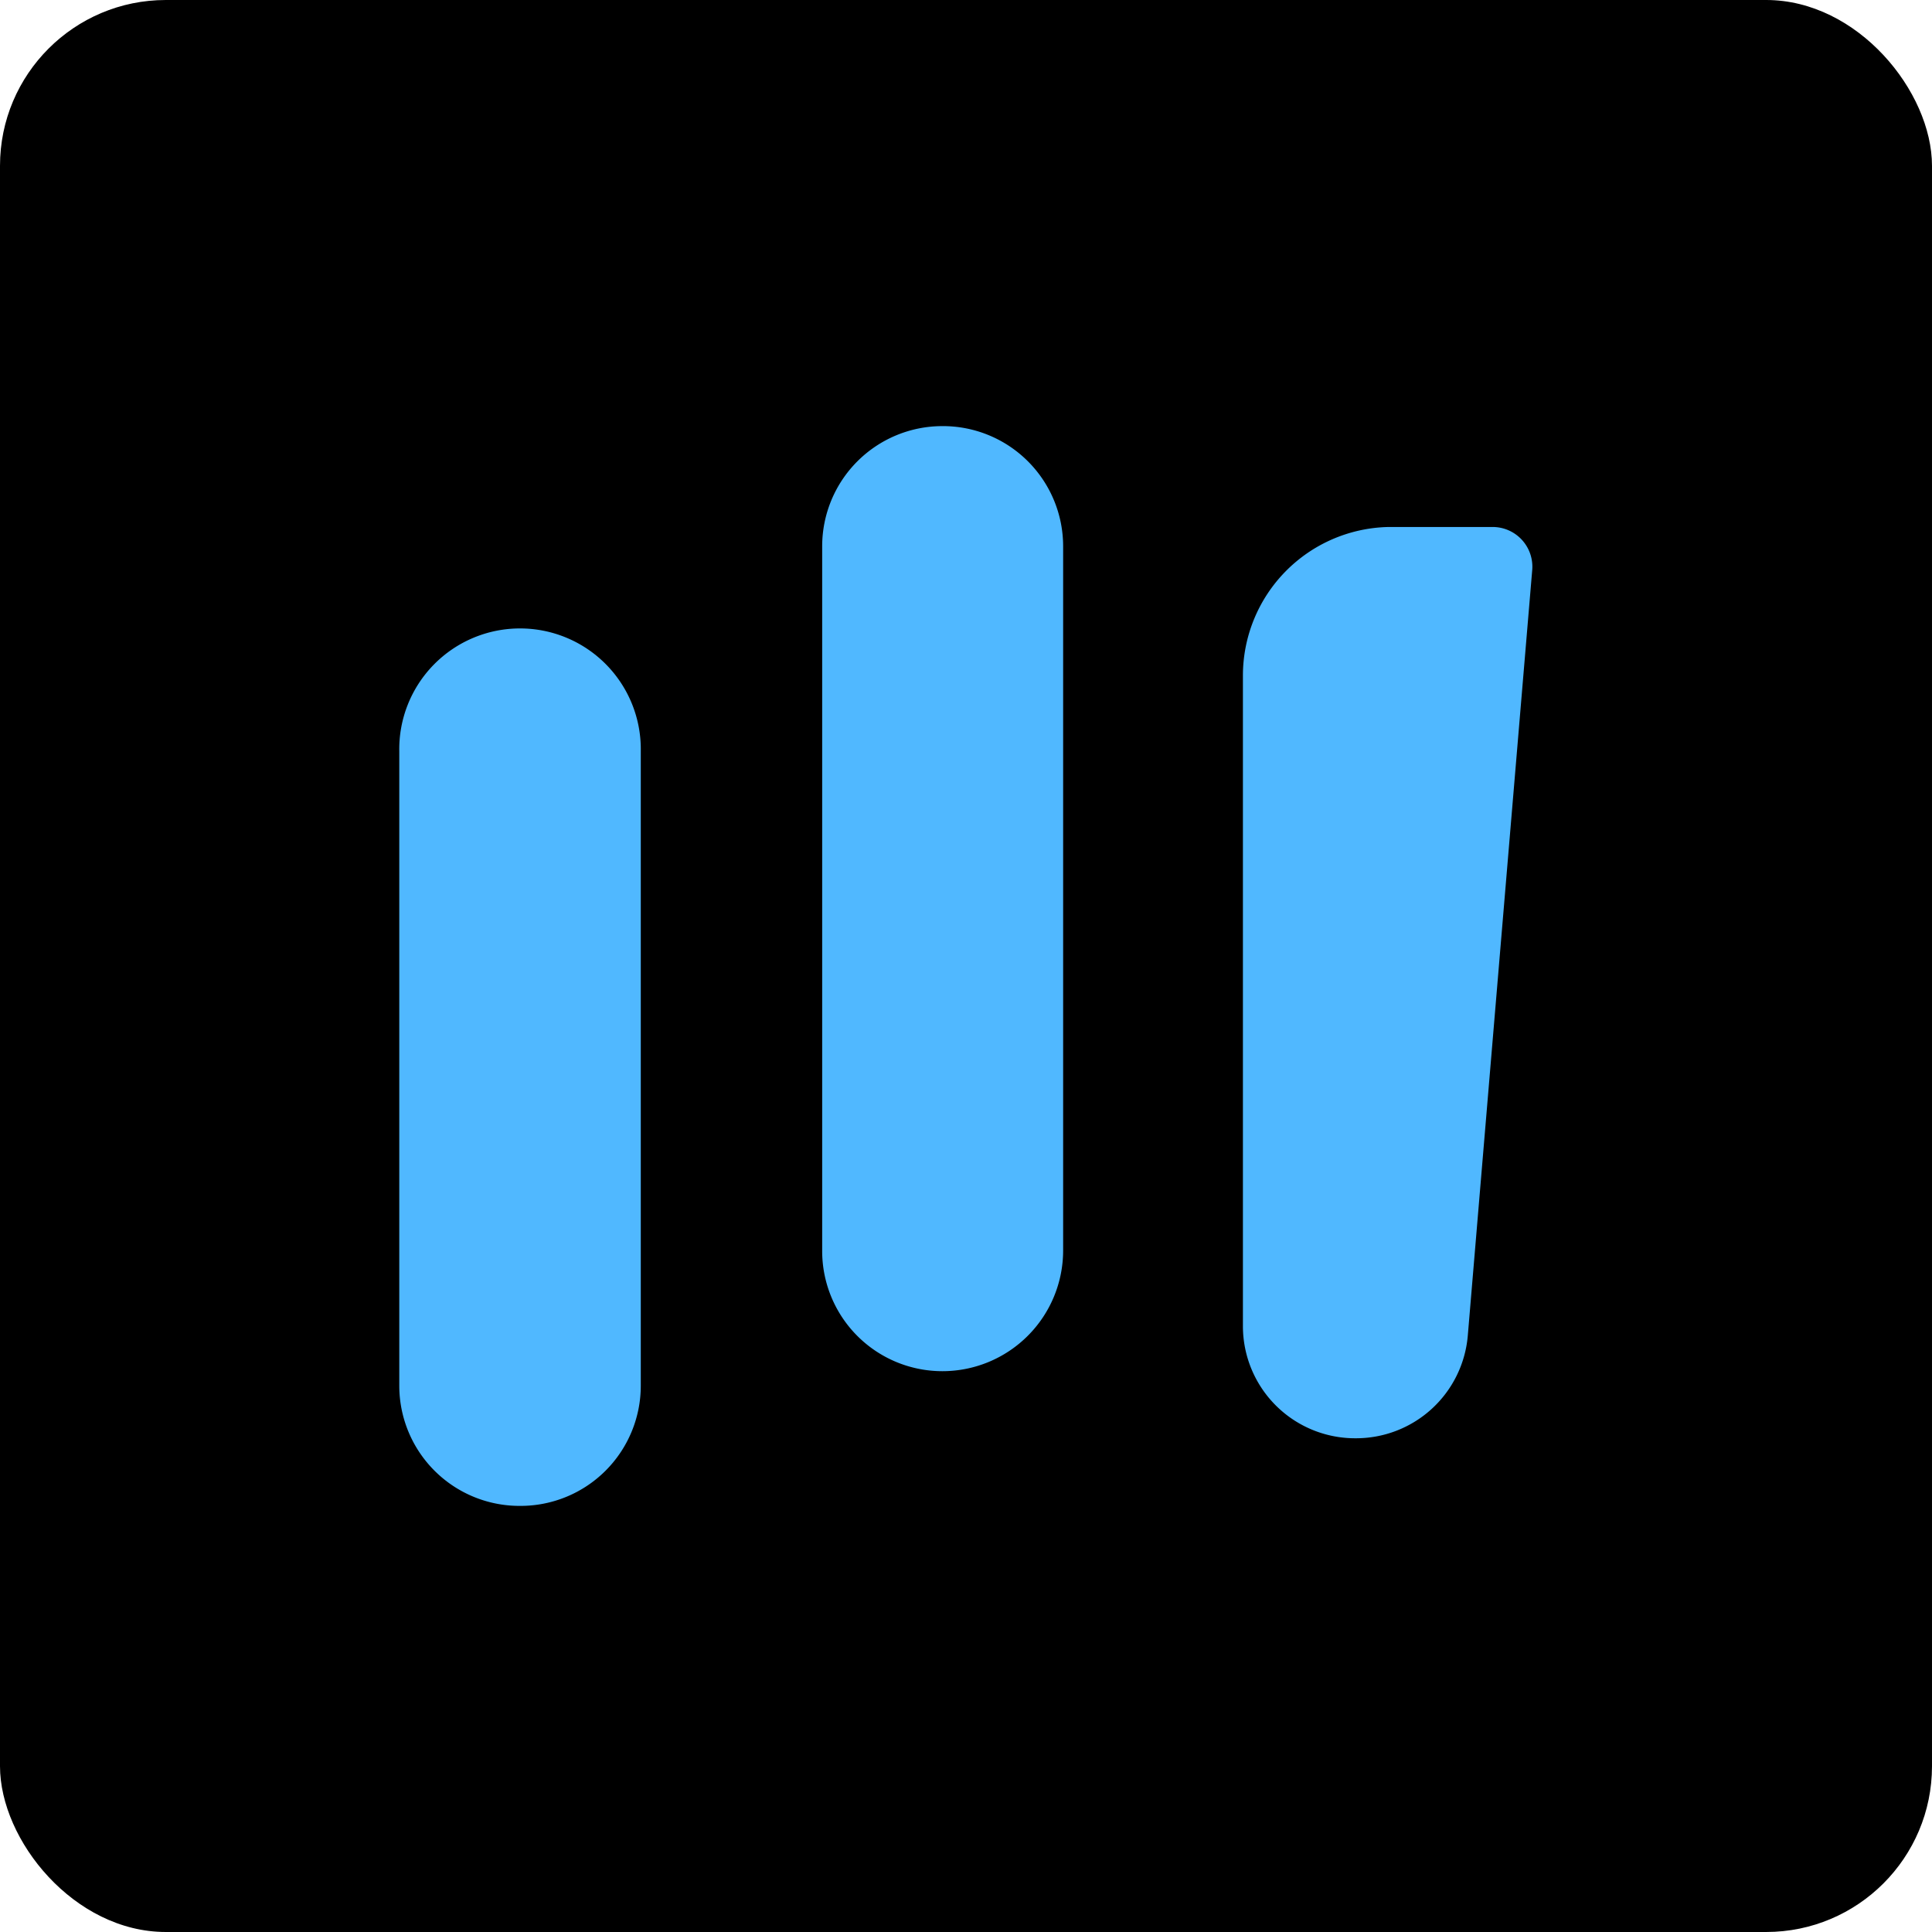 <svg xmlns="http://www.w3.org/2000/svg" data-name="Layer 1" viewBox="0 0 36 36"><rect width="36" height="36" rx="3.09"/><path d="M17.56 25.55a2.24 2.24 0 0 1-2.24-2.25V10.18a2.24 2.24 0 0 1 2.24-2.24 2.24 2.24 0 0 1 2.25 2.24V23.3a2.25 2.25 0 0 1-2.25 2.25M27.79 9.82h-1.93a2.77 2.77 0 0 0-2.7 2.76v12.13a2.09 2.09 0 0 0 2.1 2.09 2.09 2.09 0 0 0 2.09-1.91l1.2-14.26a.74.74 0 0 0-.76-.81m-18.1 1.89A2.25 2.25 0 0 0 7.44 14v11.82a2.24 2.24 0 0 0 2.25 2.24 2.24 2.24 0 0 0 2.25-2.24V14a2.25 2.25 0 0 0-2.25-2.29" style="fill:#50b8ff"/></svg>